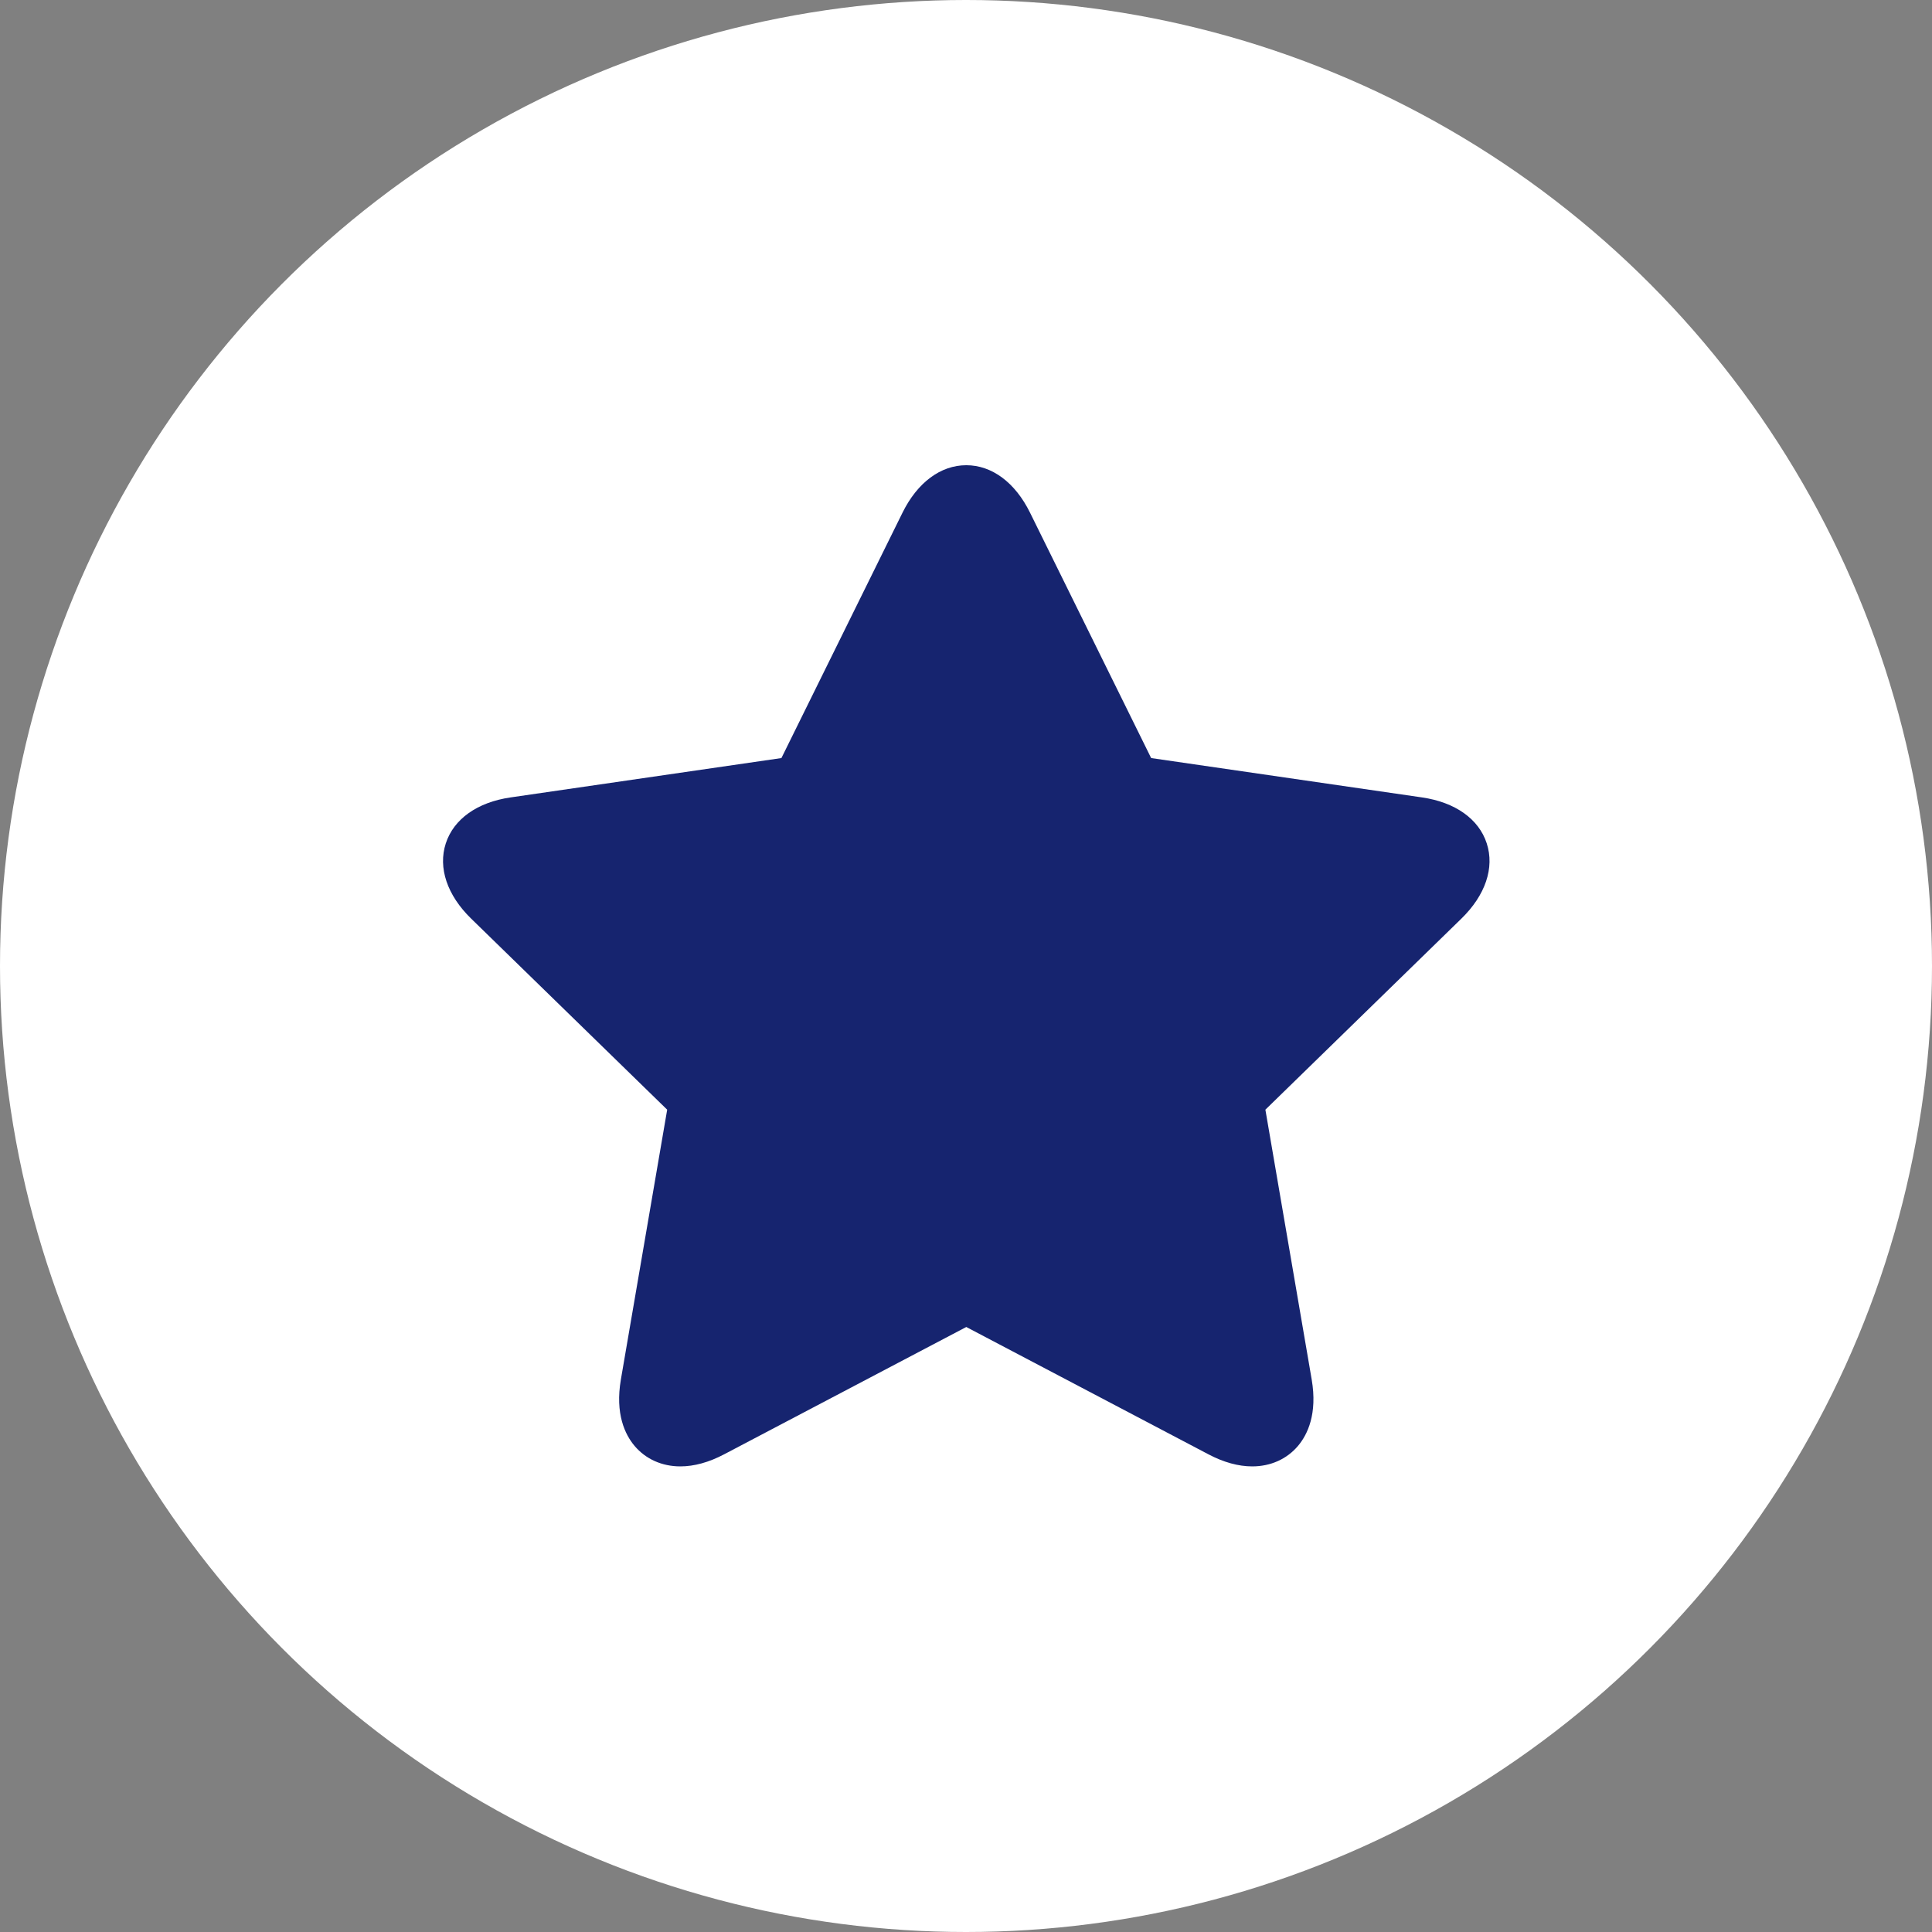 <?xml version="1.0" encoding="UTF-8"?>
<svg xmlns="http://www.w3.org/2000/svg" width="54" height="54" viewBox="0 0 54 54" fill="none">
  <rect x="0" y="0" width="54" height="54" fill="#808080" stroke="none"/>
  <circle cx="27" cy="27" r="27" fill="white"></circle>
  <g clip-path="url(#clip0_874_8756)">
    <path d="M41.555 23.573C41.334 22.891 40.674 22.423 39.745 22.288L32.175 21.188L28.789 14.328C28.374 13.486 27.725 13.003 27.008 13.003C26.291 13.003 25.642 13.486 25.226 14.328L21.841 21.188L14.271 22.288C13.341 22.423 12.682 22.891 12.46 23.573C12.239 24.255 12.497 25.021 13.169 25.676L18.648 31.016L17.354 38.556C17.189 39.52 17.471 40.098 17.736 40.413C18.048 40.782 18.502 40.986 19.016 40.986C19.402 40.986 19.813 40.873 20.237 40.65L27.008 37.09L33.779 40.65C34.203 40.873 34.614 40.986 35 40.986H35.001C35.514 40.986 35.968 40.782 36.28 40.413C36.545 40.098 36.827 39.52 36.662 38.556L35.368 31.016L40.846 25.676C41.518 25.021 41.777 24.255 41.555 23.573Z" fill="#16246F"></path>
  </g>
  <defs>
    <clipPath id="clip0_874_8756">
      <rect width="29.25" height="29.25" fill="white" transform="translate(12.379 12.375)"></rect>
    </clipPath>
  </defs>
</svg>
